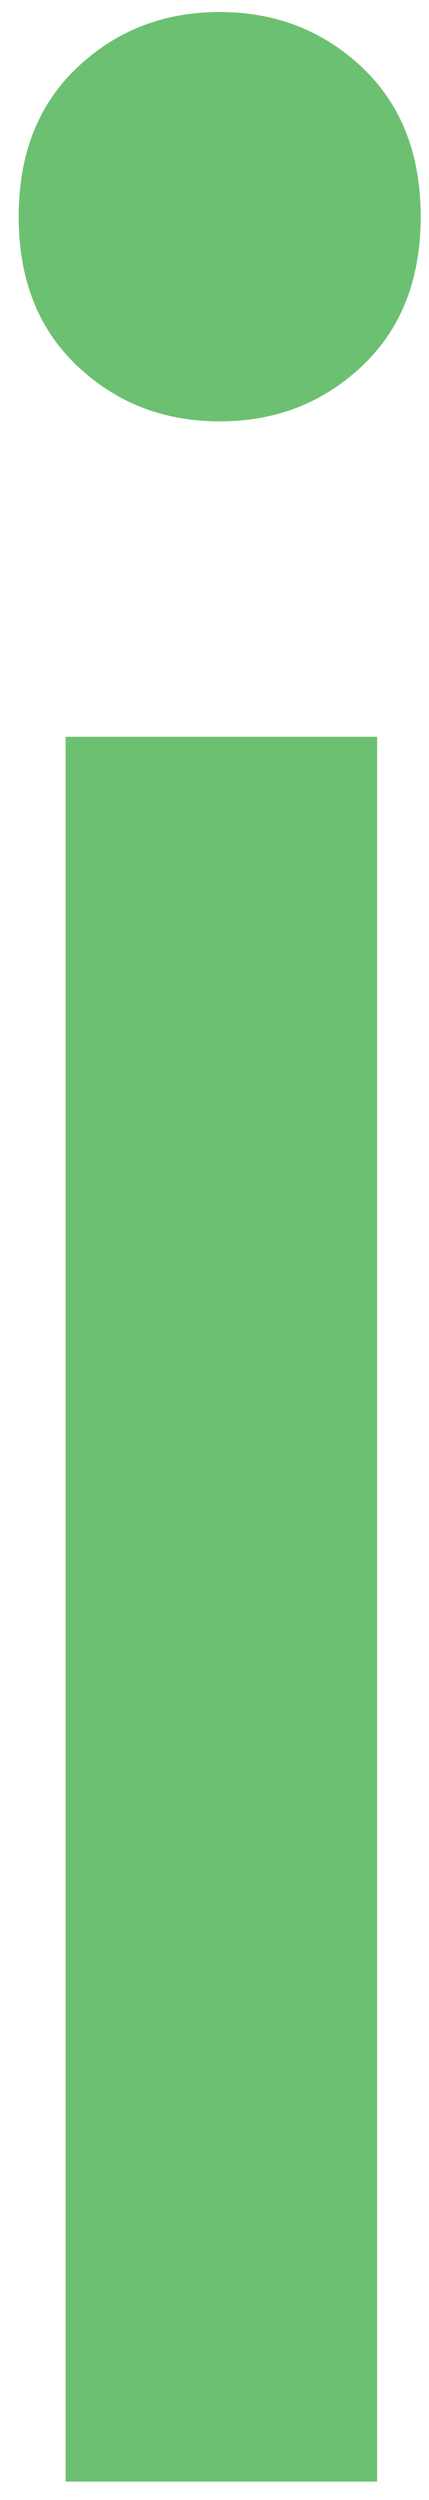 <?xml version="1.0" encoding="UTF-8" standalone="no"?>
<svg width="11px" height="64px" viewBox="0 0 11 64" version="1.1" xmlns="http://www.w3.org/2000/svg" xmlns:xlink="http://www.w3.org/1999/xlink">
    <!-- Generator: Sketch 3.7.2 (28276) - http://www.bohemiancoding.com/sketch -->
    <title>faq-i_il</title>
    <desc>Created with Sketch.</desc>
    <defs></defs>
    <g id="Sidor" stroke="none" stroke-width="1" fill="none" fill-rule="evenodd">
        <g id="Aktiehandel-√" transform="translate(-75, -688)" fill="#6CC071">
            <g id="faq-i_il" transform="translate(75, 688)">
                <g id="Path">
                    <path d="M5.633,10.787 C4.202,10.787 2.985,10.315 1.983,9.37 C0.981,8.425 0.479,7.151 0.479,5.547 C0.479,3.944 0.981,2.67 1.983,1.725 C2.985,0.78 4.202,0.308 5.633,0.308 C7.065,0.308 8.282,0.78 9.284,1.725 C10.286,2.67 10.787,3.944 10.787,5.547 C10.787,7.151 10.286,8.425 9.284,9.37 C8.282,10.315 7.065,10.787 5.633,10.787 L5.633,10.787 Z"></path>
                    <polygon points="9.67 63.527 1.682 63.527 1.682 18.861 9.67 18.861"></polygon>
                </g>
            </g>
        </g>
    </g>
</svg>